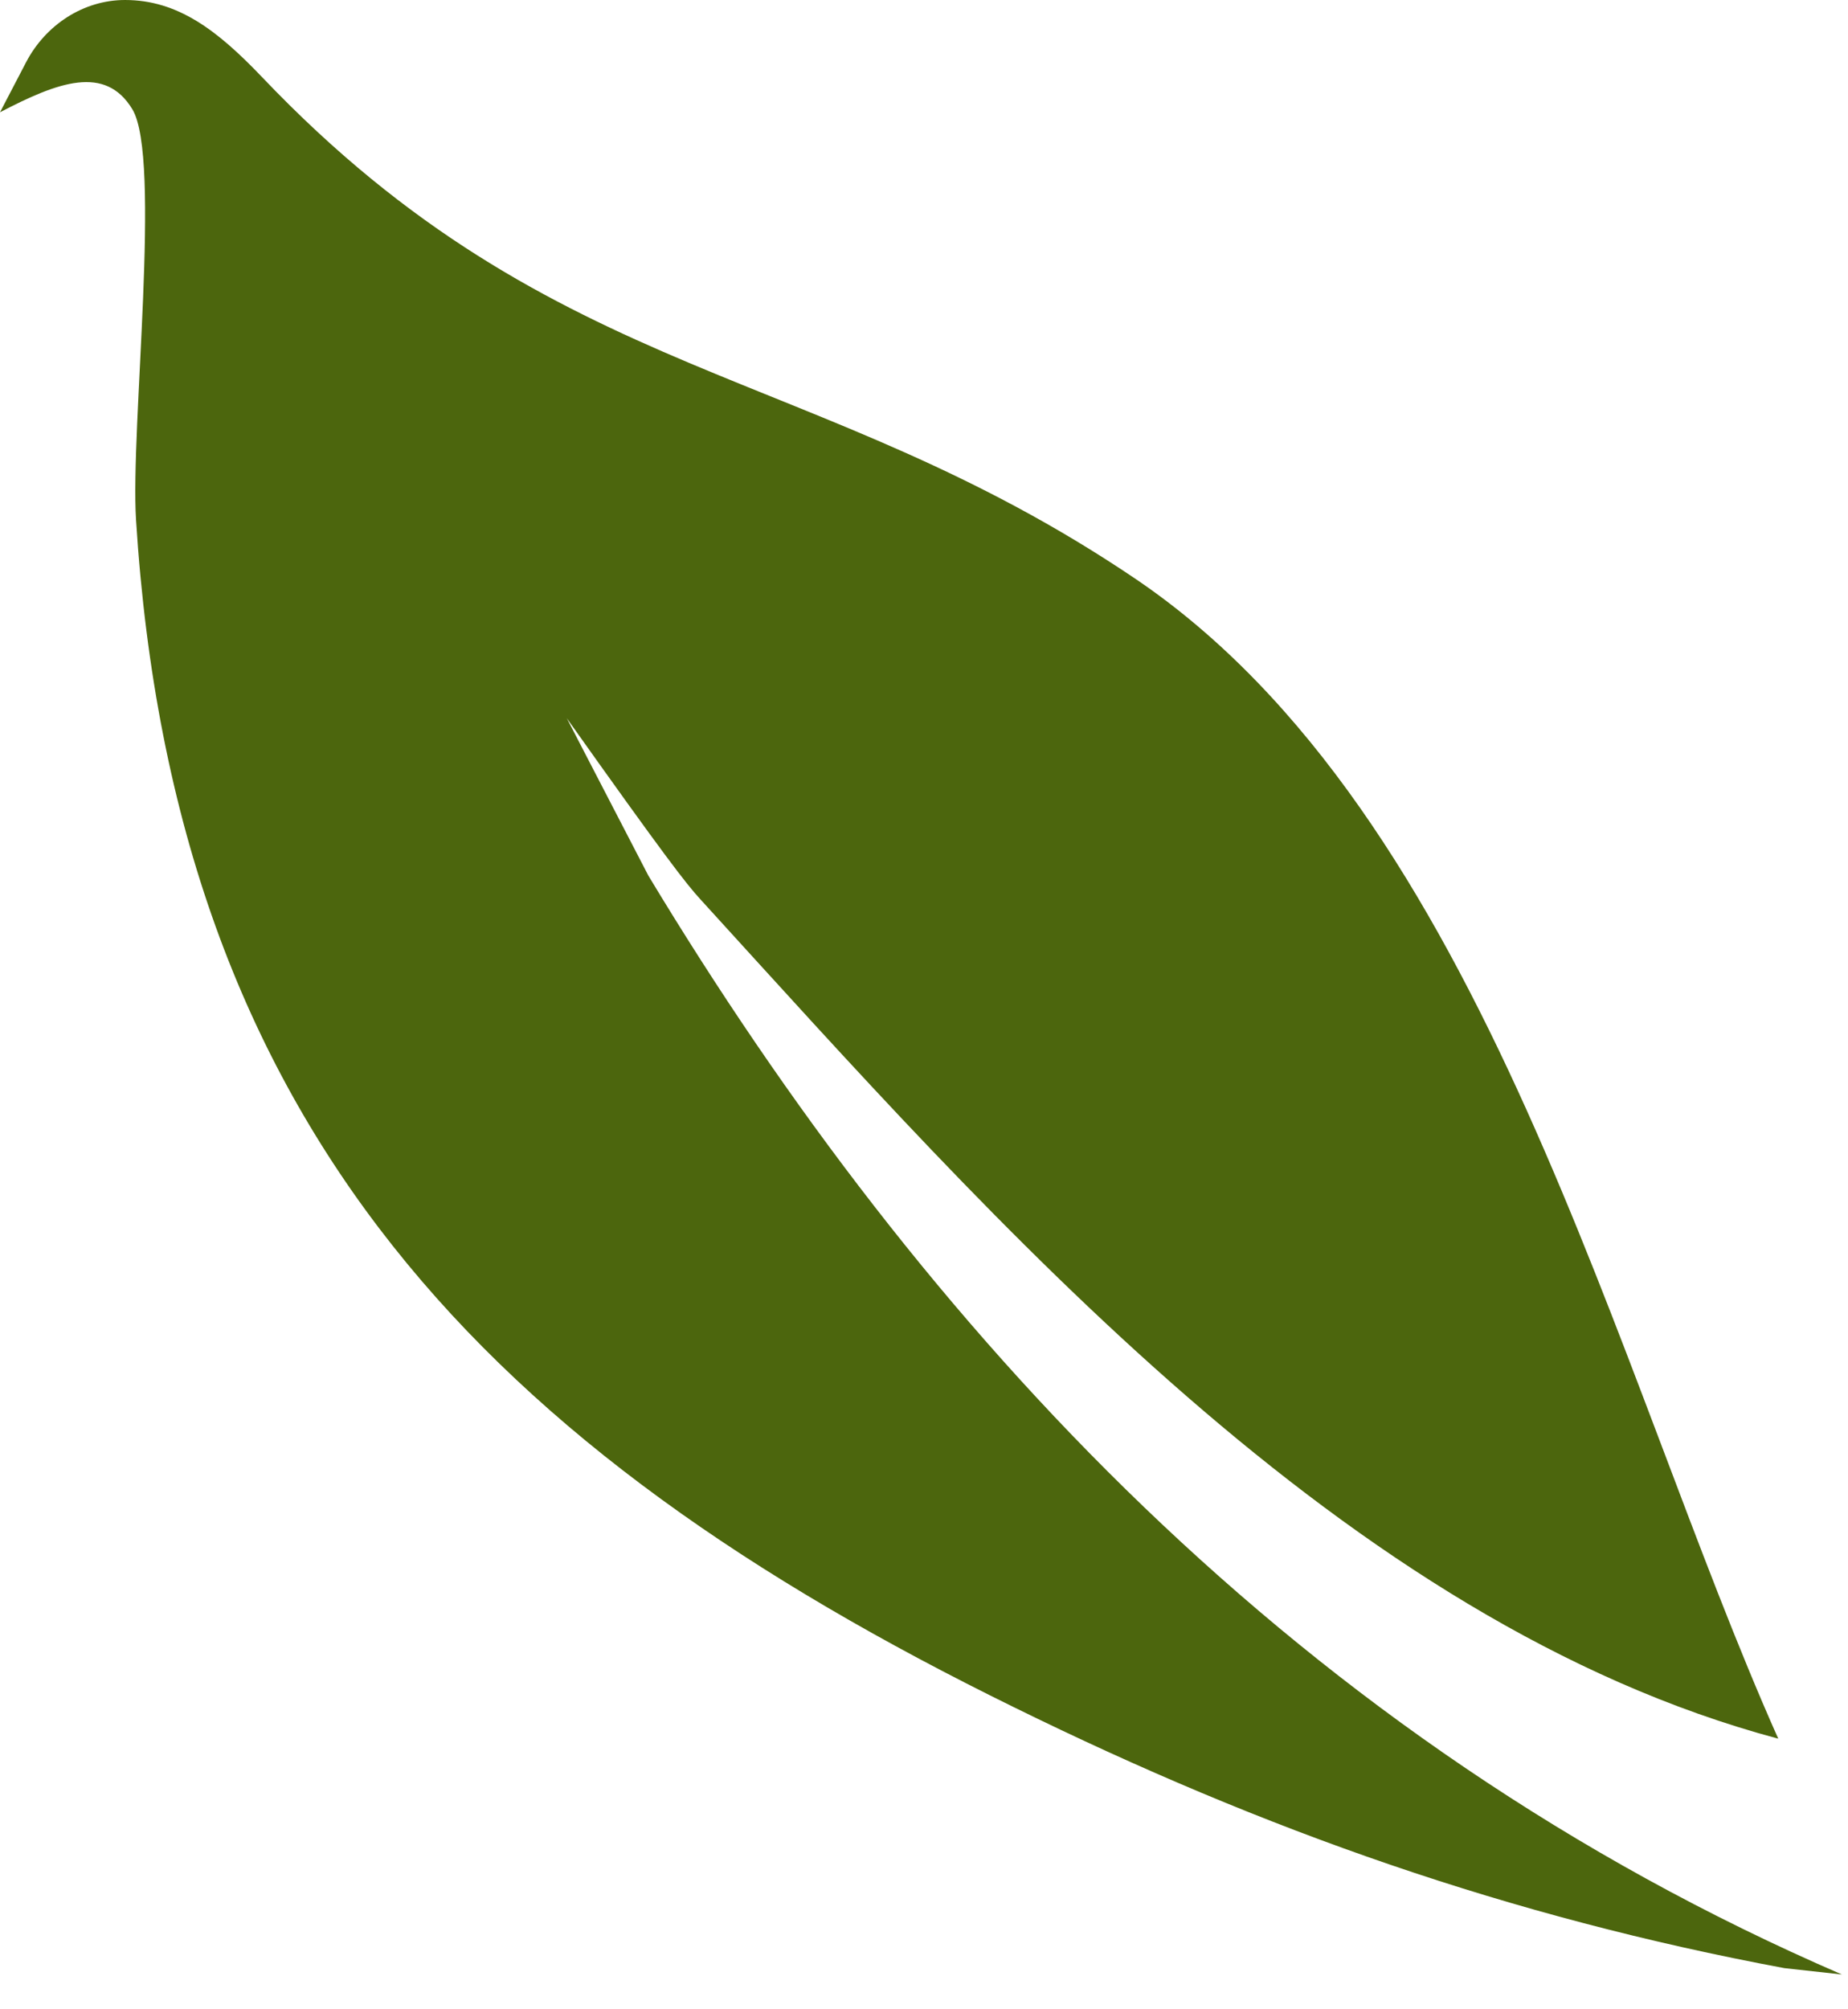 <?xml version="1.0" encoding="UTF-8"?> <svg xmlns="http://www.w3.org/2000/svg" width="23" height="25" viewBox="0 0 23 25" fill="none"><path d="M3.264 0.962C6.929 4.809 10.148 4.514 14.12 7.194C18.478 10.133 20.088 17.051 22.132 21.633C16.736 20.19 12.382 15.21 8.72 11.193C8.542 11 8.274 10.655 7.054 8.936L8.069 10.894C11.477 16.547 16.18 21.655 22.924 24.567L22.208 24.488C18.796 23.851 15.748 22.78 12.62 21.242C6.096 18.043 2.17 14.059 1.693 6.467C1.621 5.328 2.014 1.965 1.647 1.359C1.31 0.803 0.723 1.019 0 1.397L0.326 0.772C0.568 0.31 1.038 0 1.556 0C2.211 0 2.704 0.375 3.26 0.958L3.264 0.962Z" fill="#4C660D"></path></svg> 